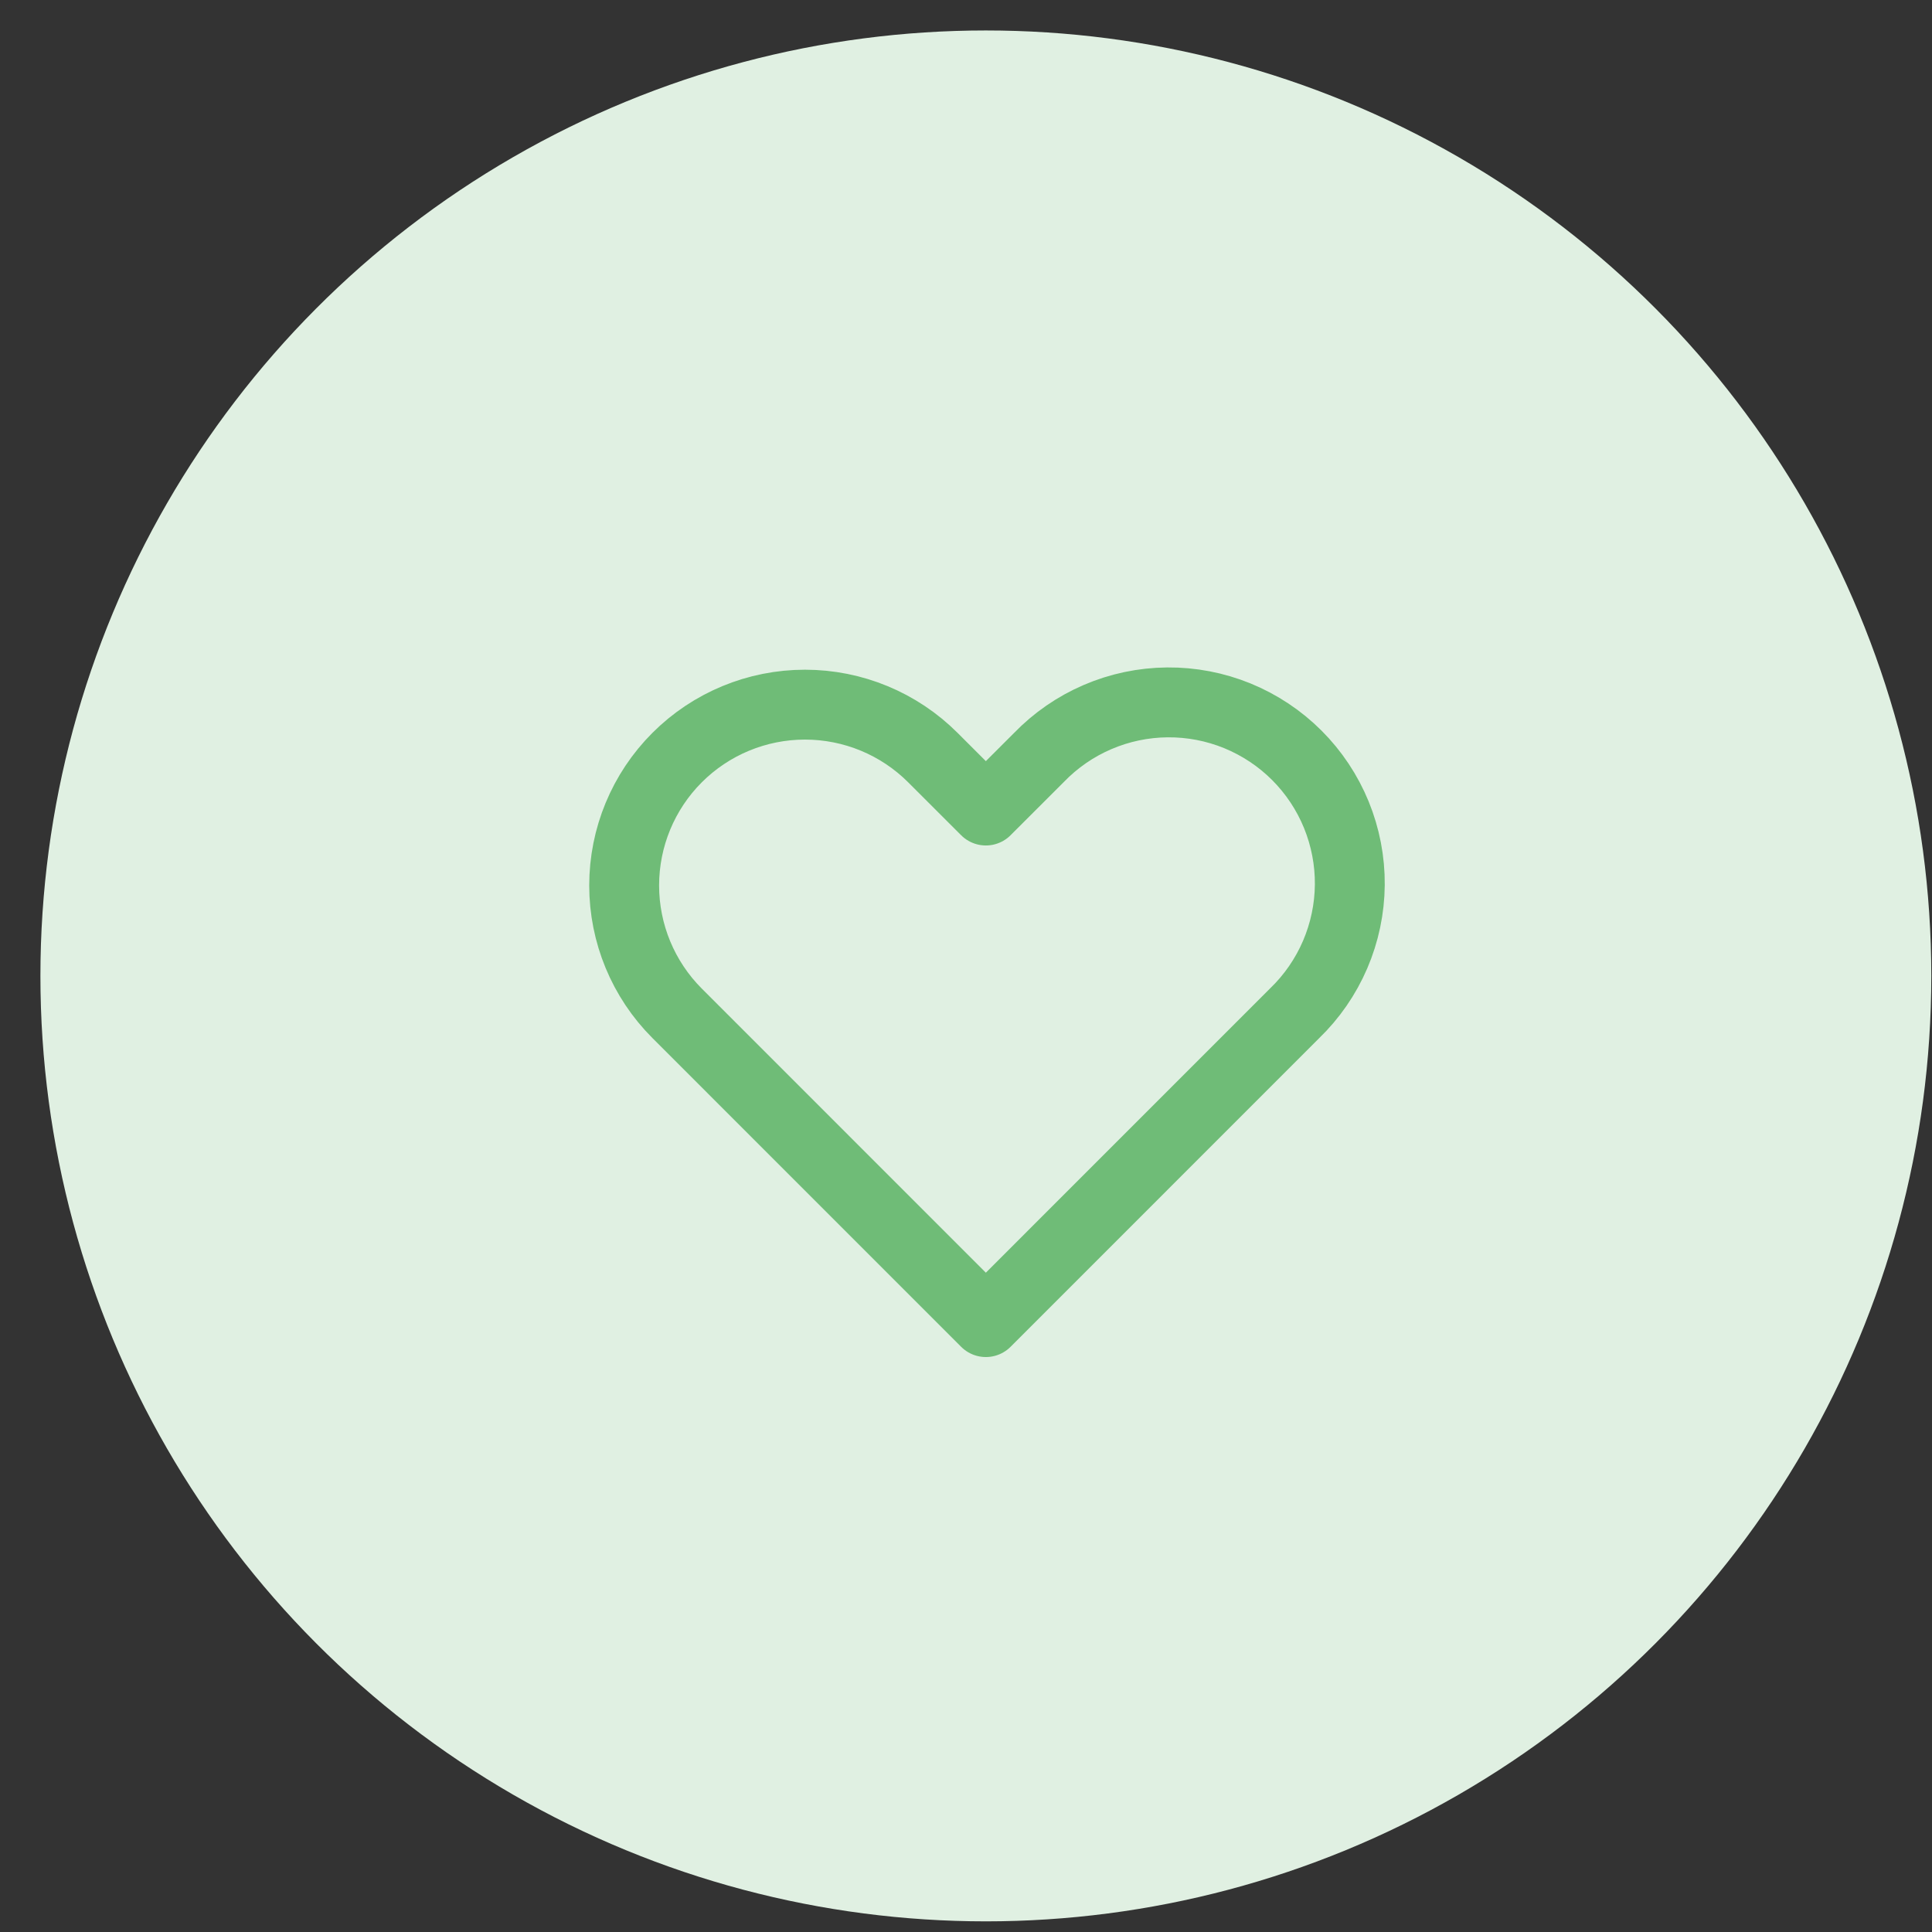 <?xml version="1.0" encoding="UTF-8"?> <svg xmlns="http://www.w3.org/2000/svg" width="47" height="47" viewBox="0 0 47 47" fill="none"><rect x="0" y="0" width="47" height="47" fill="#333333" stroke="none"/><circle cx="23.983" cy="23.741" r="23" fill="#E0F0E2"></circle><path fill-rule="evenodd" clip-rule="evenodd" d="M16.472 18.43C17.297 17.605 18.416 17.142 19.583 17.142C20.75 17.142 21.869 17.605 22.694 18.43L23.983 19.718L25.272 18.43C25.678 18.01 26.163 17.674 26.7 17.444C27.237 17.213 27.814 17.092 28.399 17.087C28.983 17.082 29.562 17.193 30.103 17.414C30.644 17.636 31.135 17.962 31.548 18.375C31.961 18.788 32.288 19.28 32.509 19.82C32.73 20.361 32.842 20.941 32.837 21.525C32.832 22.109 32.71 22.686 32.48 23.223C32.249 23.76 31.914 24.246 31.494 24.651L23.983 32.163L16.472 24.651C15.647 23.826 15.184 22.707 15.184 21.541C15.184 20.374 15.647 19.255 16.472 18.43V18.43Z" stroke="#6FBC77" stroke-width="1.7" stroke-linejoin="round"></path></svg> 